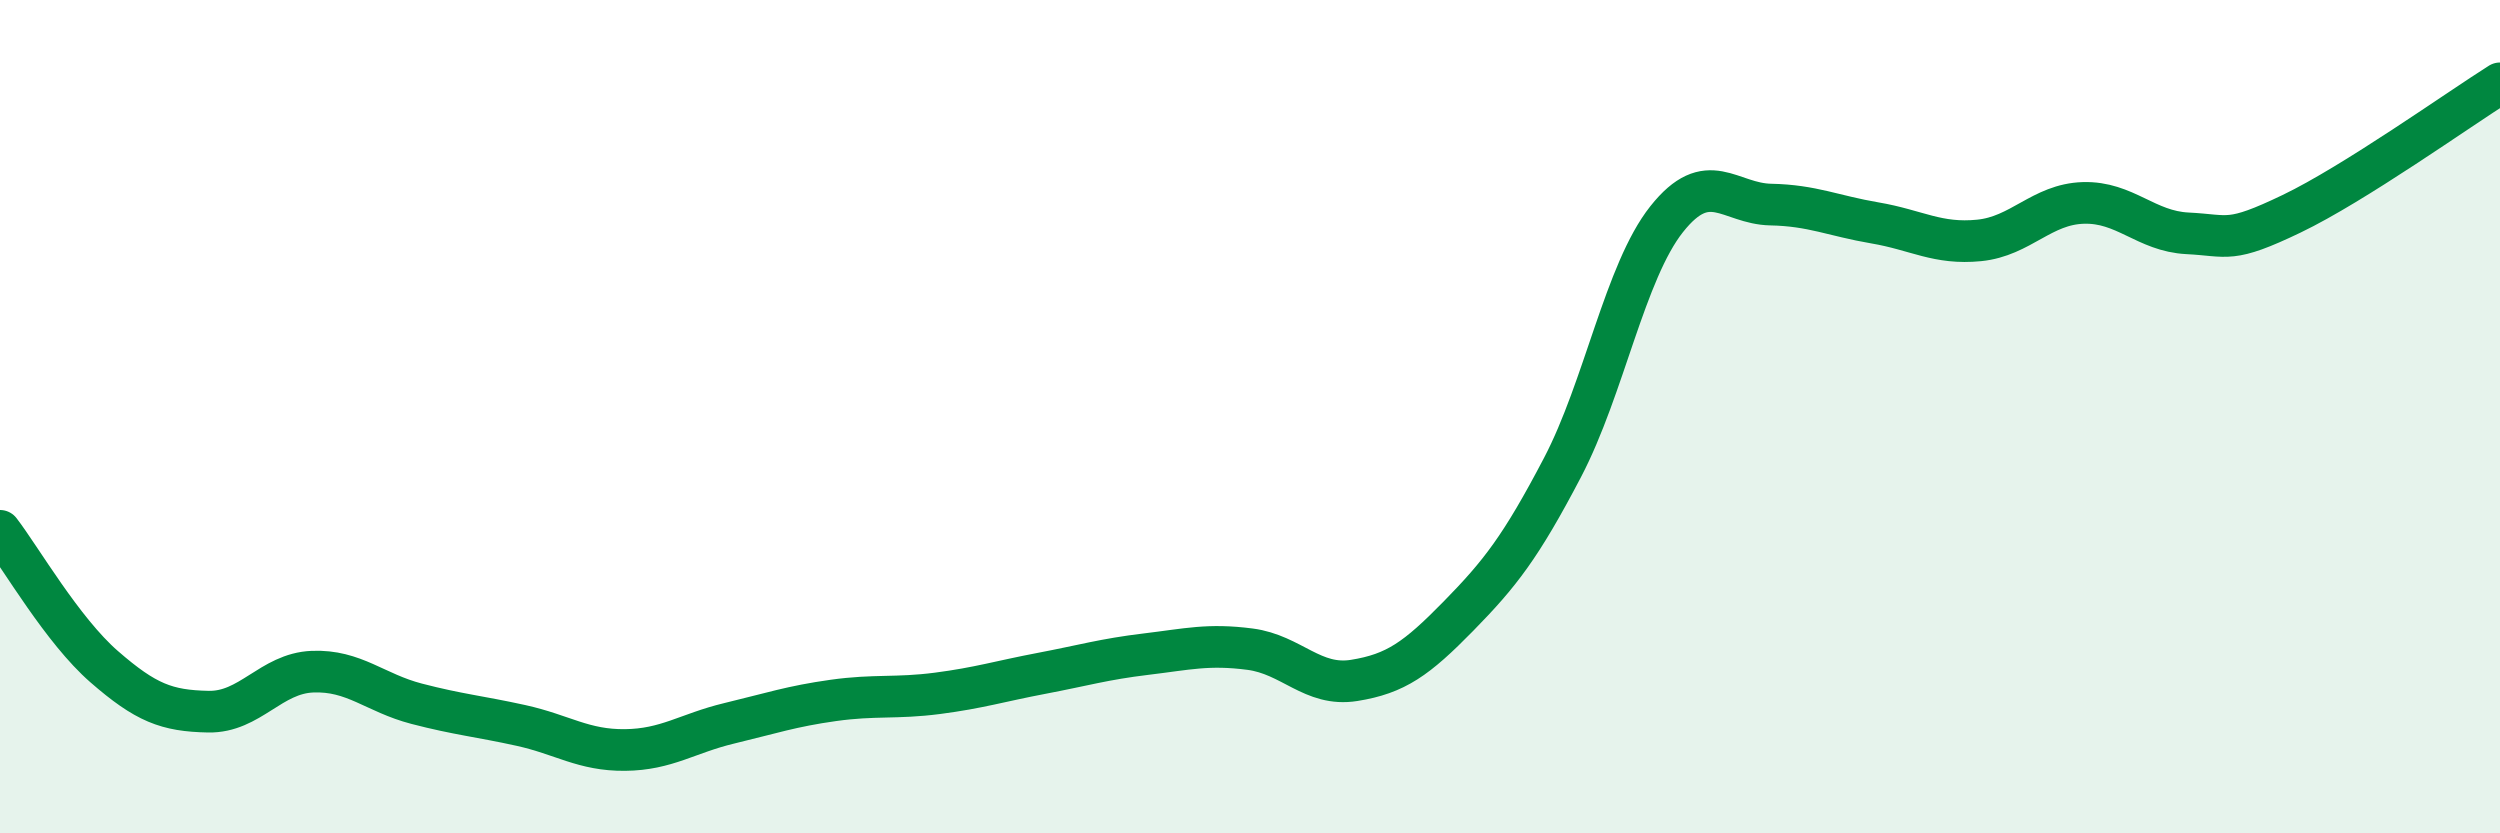 
    <svg width="60" height="20" viewBox="0 0 60 20" xmlns="http://www.w3.org/2000/svg">
      <path
        d="M 0,12.74 C 0.5,13.39 1.5,15.13 2.5,16 C 3.5,16.87 4,17.06 5,17.08 C 6,17.1 6.5,16.16 7.5,16.12 C 8.5,16.08 9,16.63 10,16.89 C 11,17.15 11.5,17.19 12.5,17.41 C 13.5,17.63 14,18.01 15,18 C 16,17.99 16.5,17.6 17.5,17.36 C 18.5,17.12 19,16.95 20,16.81 C 21,16.67 21.5,16.77 22.5,16.64 C 23.5,16.51 24,16.35 25,16.16 C 26,15.97 26.5,15.82 27.5,15.7 C 28.5,15.58 29,15.45 30,15.58 C 31,15.71 31.5,16.49 32.5,16.33 C 33.5,16.17 34,15.81 35,14.79 C 36,13.77 36.5,13.13 37.5,11.22 C 38.5,9.31 39,6.52 40,5.26 C 41,4 41.5,4.89 42.5,4.91 C 43.5,4.93 44,5.18 45,5.35 C 46,5.52 46.5,5.87 47.5,5.77 C 48.5,5.67 49,4.9 50,4.87 C 51,4.84 51.5,5.55 52.5,5.6 C 53.5,5.65 53.5,5.85 55,5.13 C 56.5,4.41 59,2.63 60,2L60 20L0 20Z"
        fill="#008740"
        opacity="0.1"
        stroke-linecap="round"
        stroke-linejoin="round"
      />
      <path
        d="M 0,12.74 C 0.5,13.39 1.5,15.13 2.5,16 C 3.5,16.87 4,17.06 5,17.08 C 6,17.1 6.5,16.16 7.5,16.12 C 8.5,16.08 9,16.63 10,16.89 C 11,17.15 11.5,17.19 12.5,17.41 C 13.5,17.63 14,18.01 15,18 C 16,17.99 16.5,17.6 17.5,17.36 C 18.5,17.12 19,16.95 20,16.81 C 21,16.67 21.5,16.77 22.5,16.64 C 23.5,16.51 24,16.35 25,16.16 C 26,15.97 26.5,15.82 27.5,15.7 C 28.5,15.58 29,15.45 30,15.58 C 31,15.71 31.5,16.49 32.5,16.33 C 33.5,16.17 34,15.81 35,14.79 C 36,13.77 36.5,13.13 37.5,11.22 C 38.5,9.31 39,6.52 40,5.26 C 41,4 41.5,4.89 42.5,4.91 C 43.5,4.93 44,5.18 45,5.35 C 46,5.52 46.5,5.87 47.5,5.77 C 48.5,5.67 49,4.9 50,4.87 C 51,4.84 51.5,5.55 52.5,5.6 C 53.5,5.65 53.5,5.85 55,5.13 C 56.5,4.41 59,2.63 60,2"
        stroke="#008740"
        stroke-width="1"
        fill="none"
        stroke-linecap="round"
        stroke-linejoin="round"
      />
    </svg>
  